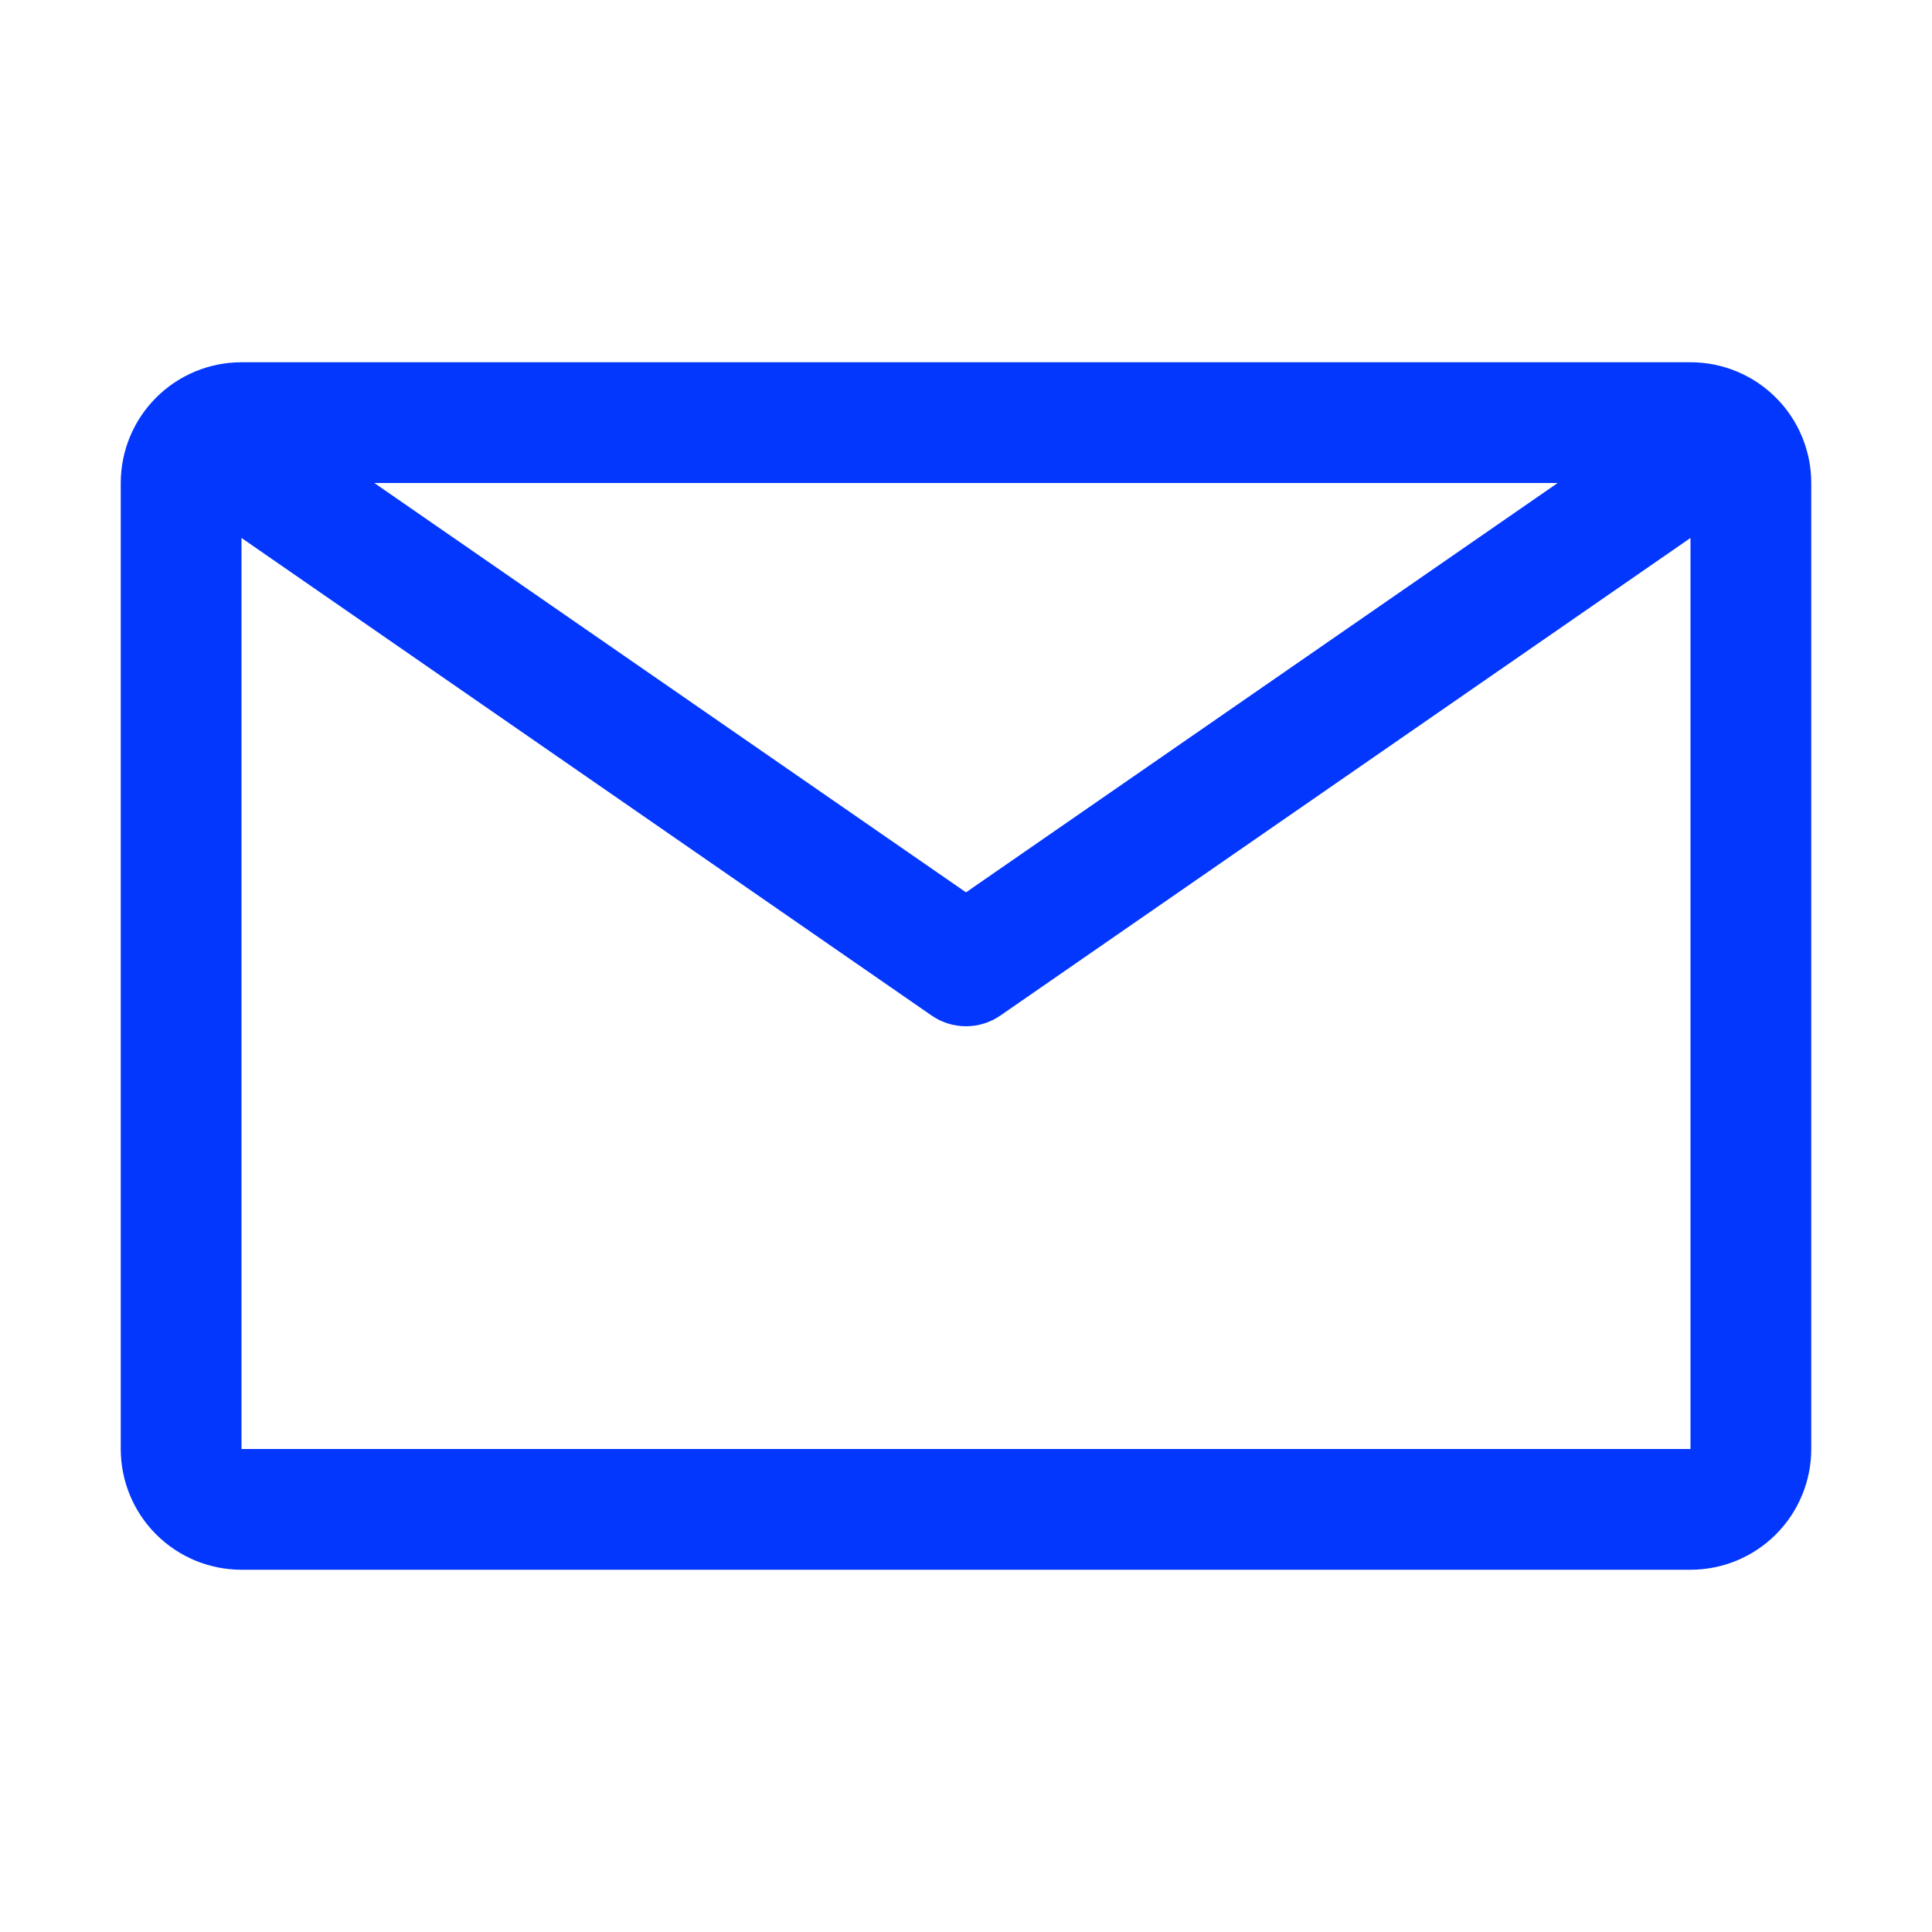 <svg width="88" height="88" viewBox="0 0 88 88" fill="none" xmlns="http://www.w3.org/2000/svg">
<g clip-path="url(#clip0_123_3166)">
<path d="M77 16.5H11C9.541 16.5 8.142 17.079 7.111 18.111C6.079 19.142 5.5 20.541 5.5 22V66C5.5 67.459 6.079 68.858 7.111 69.889C8.142 70.921 9.541 71.5 11 71.5H77C78.459 71.5 79.858 70.921 80.889 69.889C81.921 68.858 82.5 67.459 82.5 66V22C82.5 20.541 81.921 19.142 80.889 18.111C79.858 17.079 78.459 16.5 77 16.5ZM70.95 22L44 40.645L17.05 22H70.95ZM11 66V24.503L42.432 46.255C42.893 46.574 43.44 46.745 44 46.745C44.56 46.745 45.107 46.574 45.568 46.255L77 24.503V66H11Z" fill="#0337FE"/>
</g>
<defs>
<clipPath id="clip0_123_3166">
<rect width="88" height="88" fill="white"/>
</clipPath>
</defs>
</svg>
